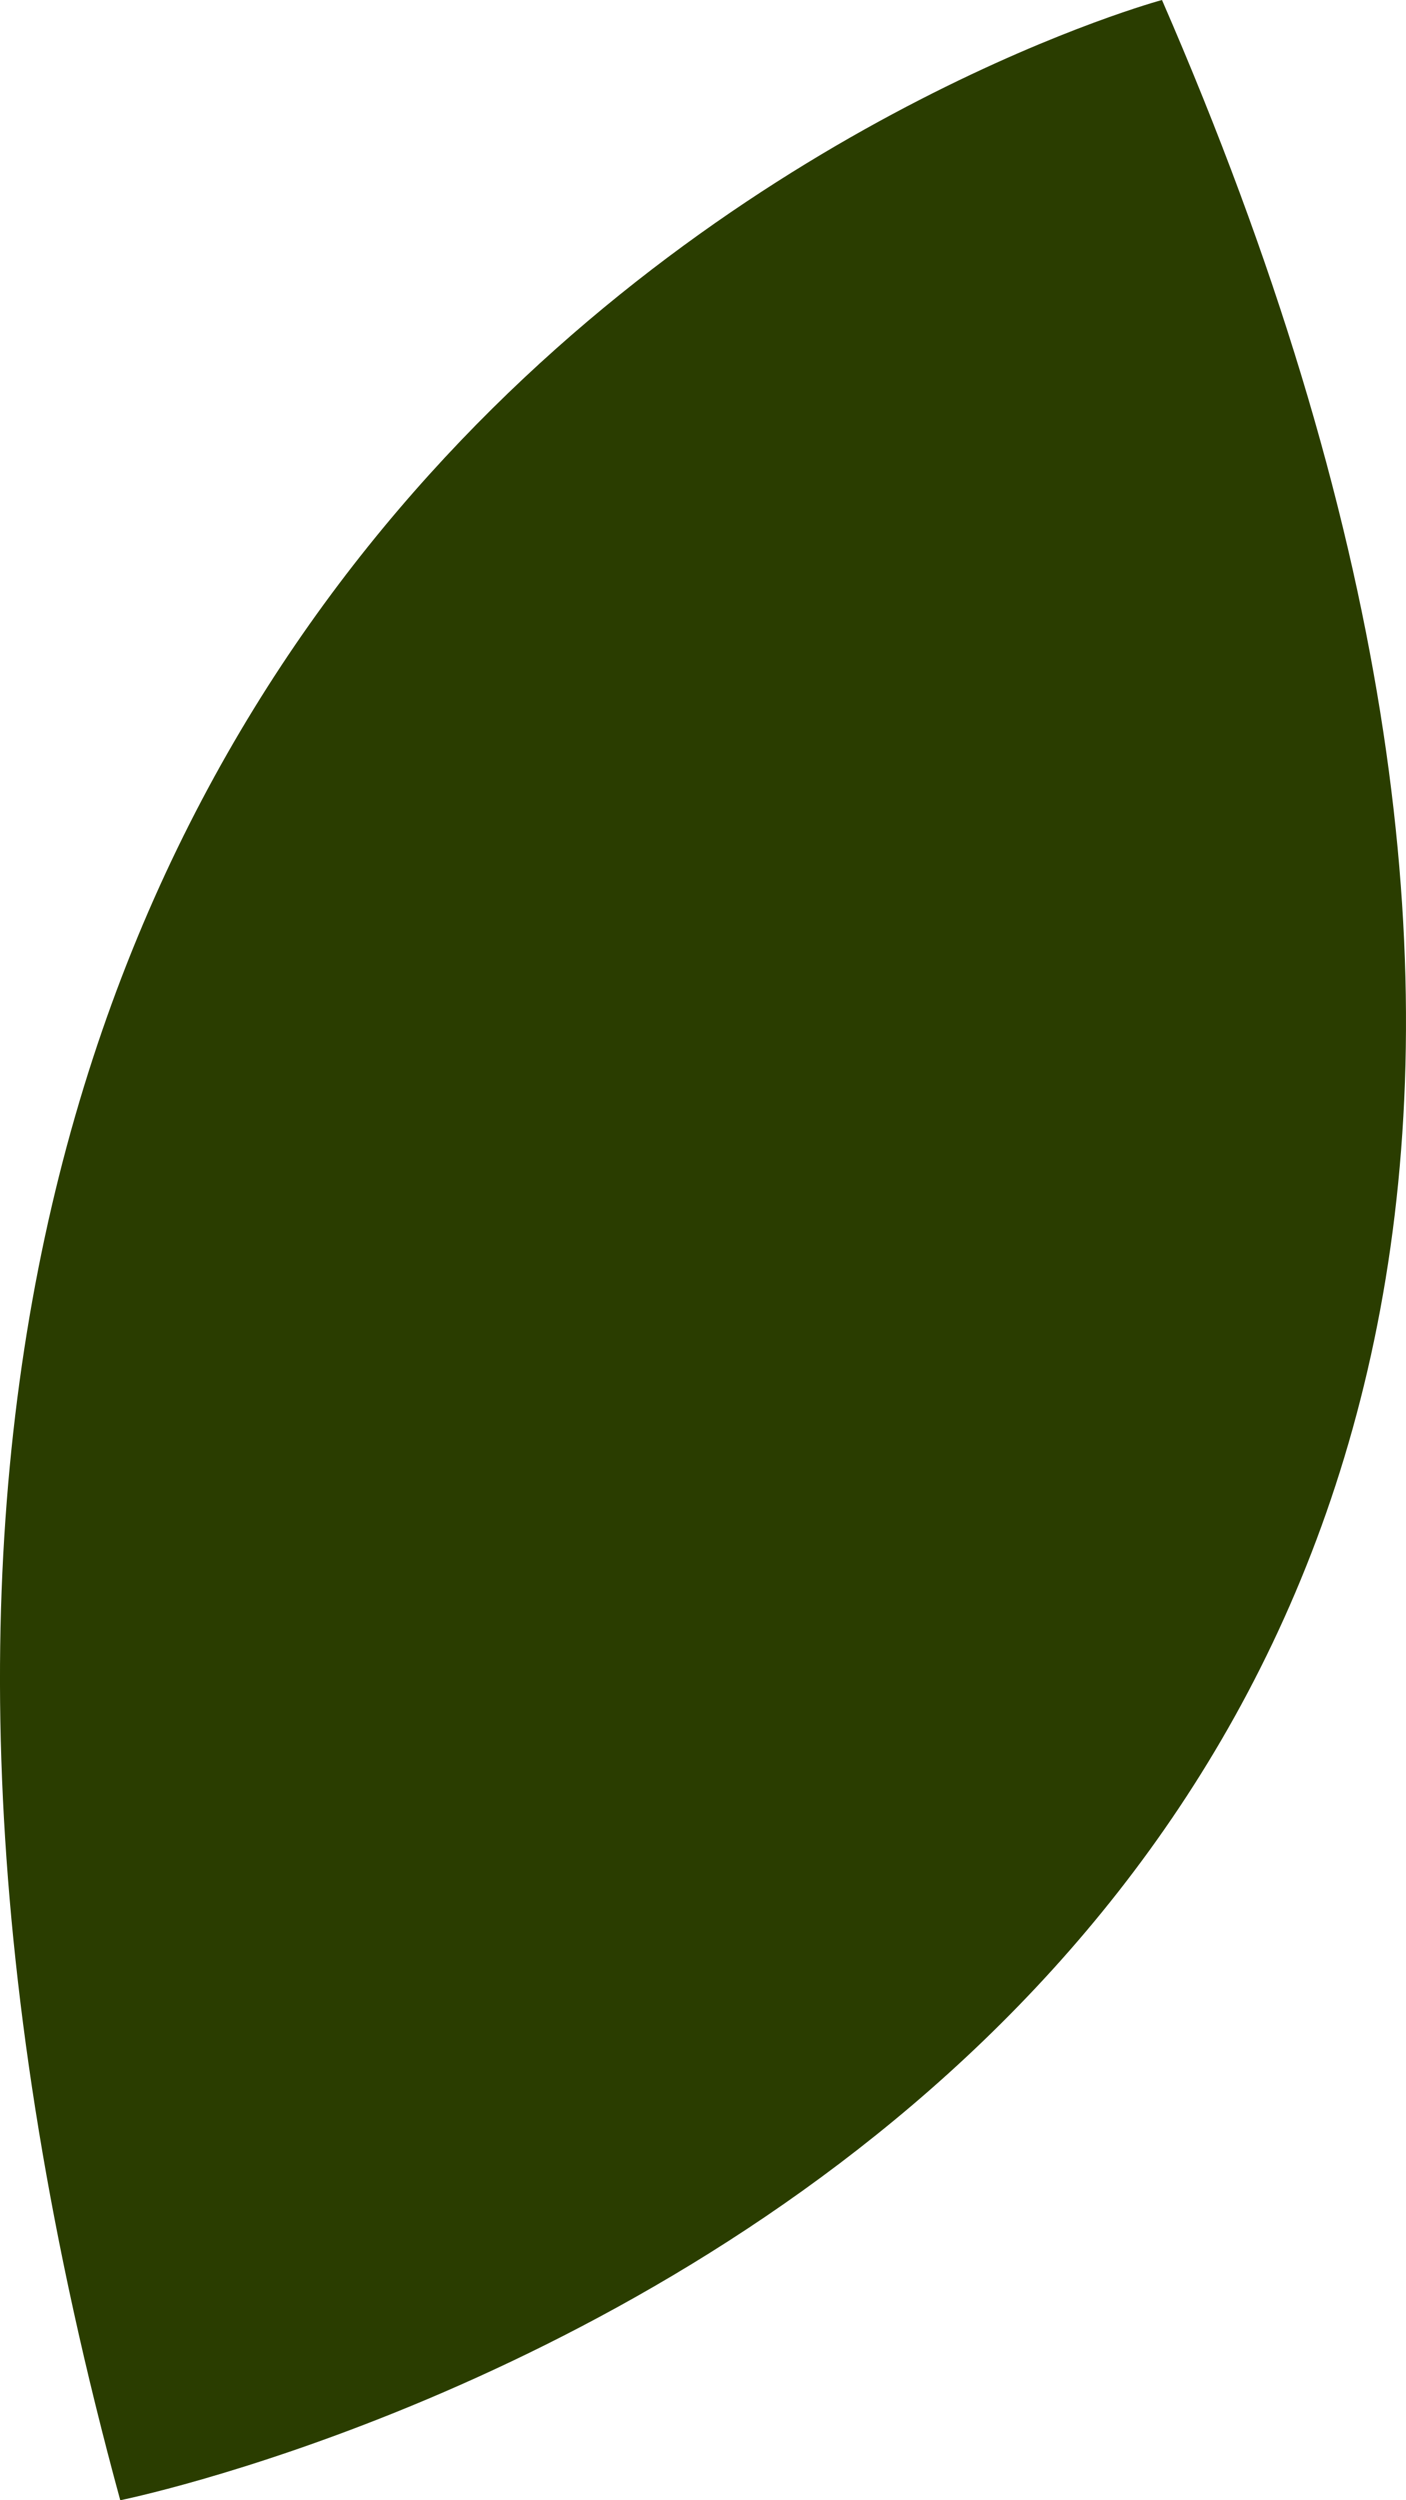 <?xml version="1.0" encoding="utf-8"?>
<svg xmlns="http://www.w3.org/2000/svg" fill="none" height="100%" overflow="visible" preserveAspectRatio="none" style="display: block;" viewBox="0 0 45 80" width="100%">
<path d="M37.19 0C37.19 0 -14.22 13.813 3.849 80C3.849 80 66.505 67.364 37.19 0Z" fill="#2A3D00" id="Vector"/>
</svg>